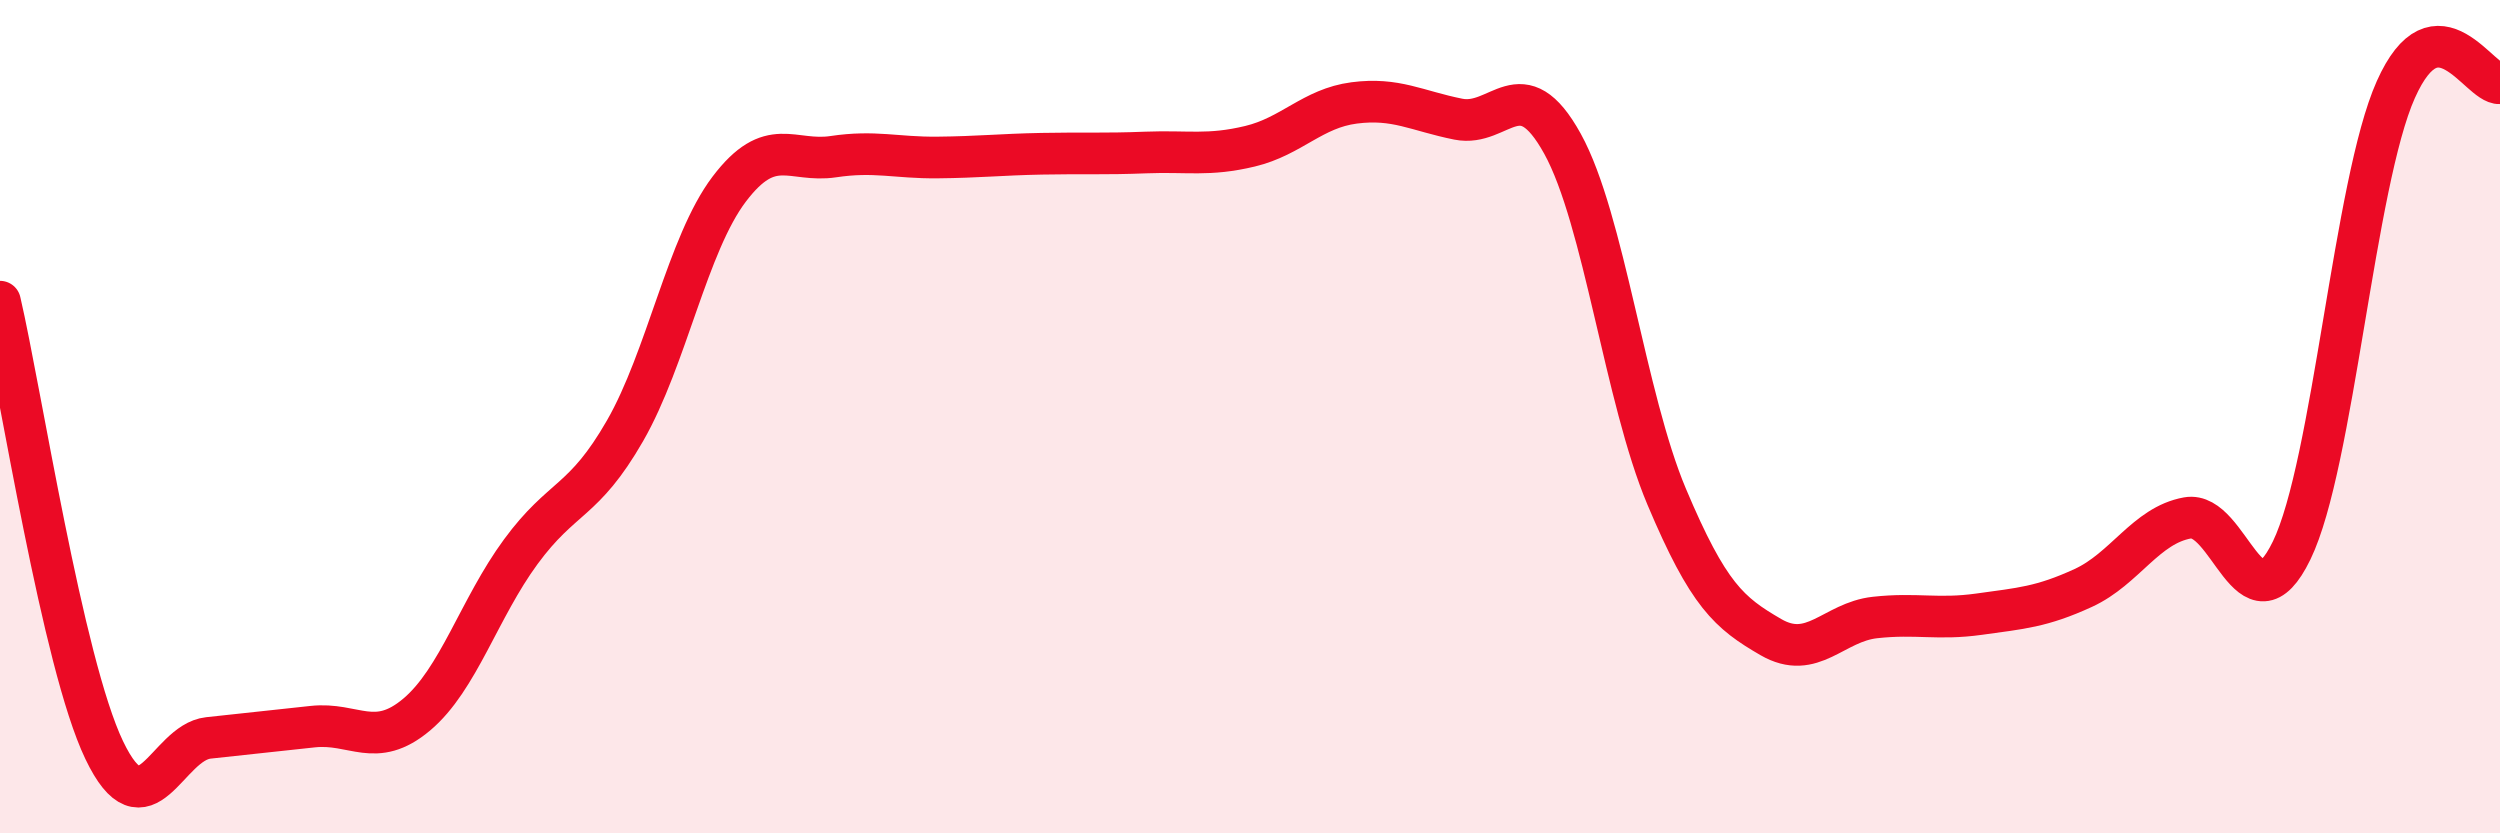 
    <svg width="60" height="20" viewBox="0 0 60 20" xmlns="http://www.w3.org/2000/svg">
      <path
        d="M 0,7.24 C 0.5,9.39 1.5,15.91 2.5,18 C 3.5,20.09 4,17.82 5,17.71 C 6,17.6 6.5,17.55 7.5,17.44 C 8.5,17.33 9,17.99 10,17.15 C 11,16.31 11.5,14.6 12.5,13.24 C 13.5,11.88 14,12.08 15,10.34 C 16,8.6 16.5,5.86 17.5,4.54 C 18.5,3.22 19,3.91 20,3.76 C 21,3.61 21.5,3.79 22.5,3.78 C 23.5,3.77 24,3.71 25,3.69 C 26,3.67 26.5,3.7 27.5,3.66 C 28.5,3.62 29,3.75 30,3.51 C 31,3.27 31.5,2.6 32.5,2.47 C 33.5,2.34 34,2.66 35,2.86 C 36,3.06 36.5,1.64 37.5,3.45 C 38.5,5.26 39,9.55 40,11.92 C 41,14.29 41.5,14.71 42.5,15.29 C 43.5,15.87 44,14.93 45,14.82 C 46,14.71 46.5,14.88 47.5,14.74 C 48.5,14.6 49,14.57 50,14.11 C 51,13.65 51.5,12.61 52.5,12.43 C 53.5,12.25 54,15.27 55,13.21 C 56,11.15 56.5,4.39 57.5,2.15 C 58.5,-0.09 59.5,2.03 60,2L60 20L0 20Z"
        fill="#EB0A25"
        opacity="0.1"
        stroke-linecap="round"
        stroke-linejoin="round"
      />
      <path
        d="M 0,7.24 C 0.5,9.39 1.5,15.91 2.5,18 C 3.5,20.09 4,17.82 5,17.71 C 6,17.6 6.5,17.55 7.5,17.44 C 8.5,17.33 9,17.99 10,17.15 C 11,16.31 11.5,14.6 12.5,13.24 C 13.5,11.88 14,12.08 15,10.34 C 16,8.6 16.5,5.86 17.5,4.54 C 18.5,3.22 19,3.91 20,3.76 C 21,3.61 21.5,3.79 22.5,3.78 C 23.5,3.77 24,3.71 25,3.69 C 26,3.67 26.5,3.7 27.5,3.66 C 28.5,3.62 29,3.75 30,3.51 C 31,3.27 31.5,2.6 32.5,2.47 C 33.5,2.34 34,2.66 35,2.86 C 36,3.06 36.5,1.64 37.5,3.45 C 38.5,5.26 39,9.55 40,11.92 C 41,14.29 41.5,14.71 42.5,15.29 C 43.5,15.87 44,14.93 45,14.82 C 46,14.71 46.5,14.88 47.5,14.74 C 48.5,14.6 49,14.57 50,14.11 C 51,13.65 51.5,12.61 52.5,12.43 C 53.5,12.25 54,15.27 55,13.21 C 56,11.15 56.5,4.39 57.5,2.15 C 58.5,-0.09 59.5,2.03 60,2"
        stroke="#EB0A25"
        stroke-width="1"
        fill="none"
        stroke-linecap="round"
        stroke-linejoin="round"
      />
    </svg>
  